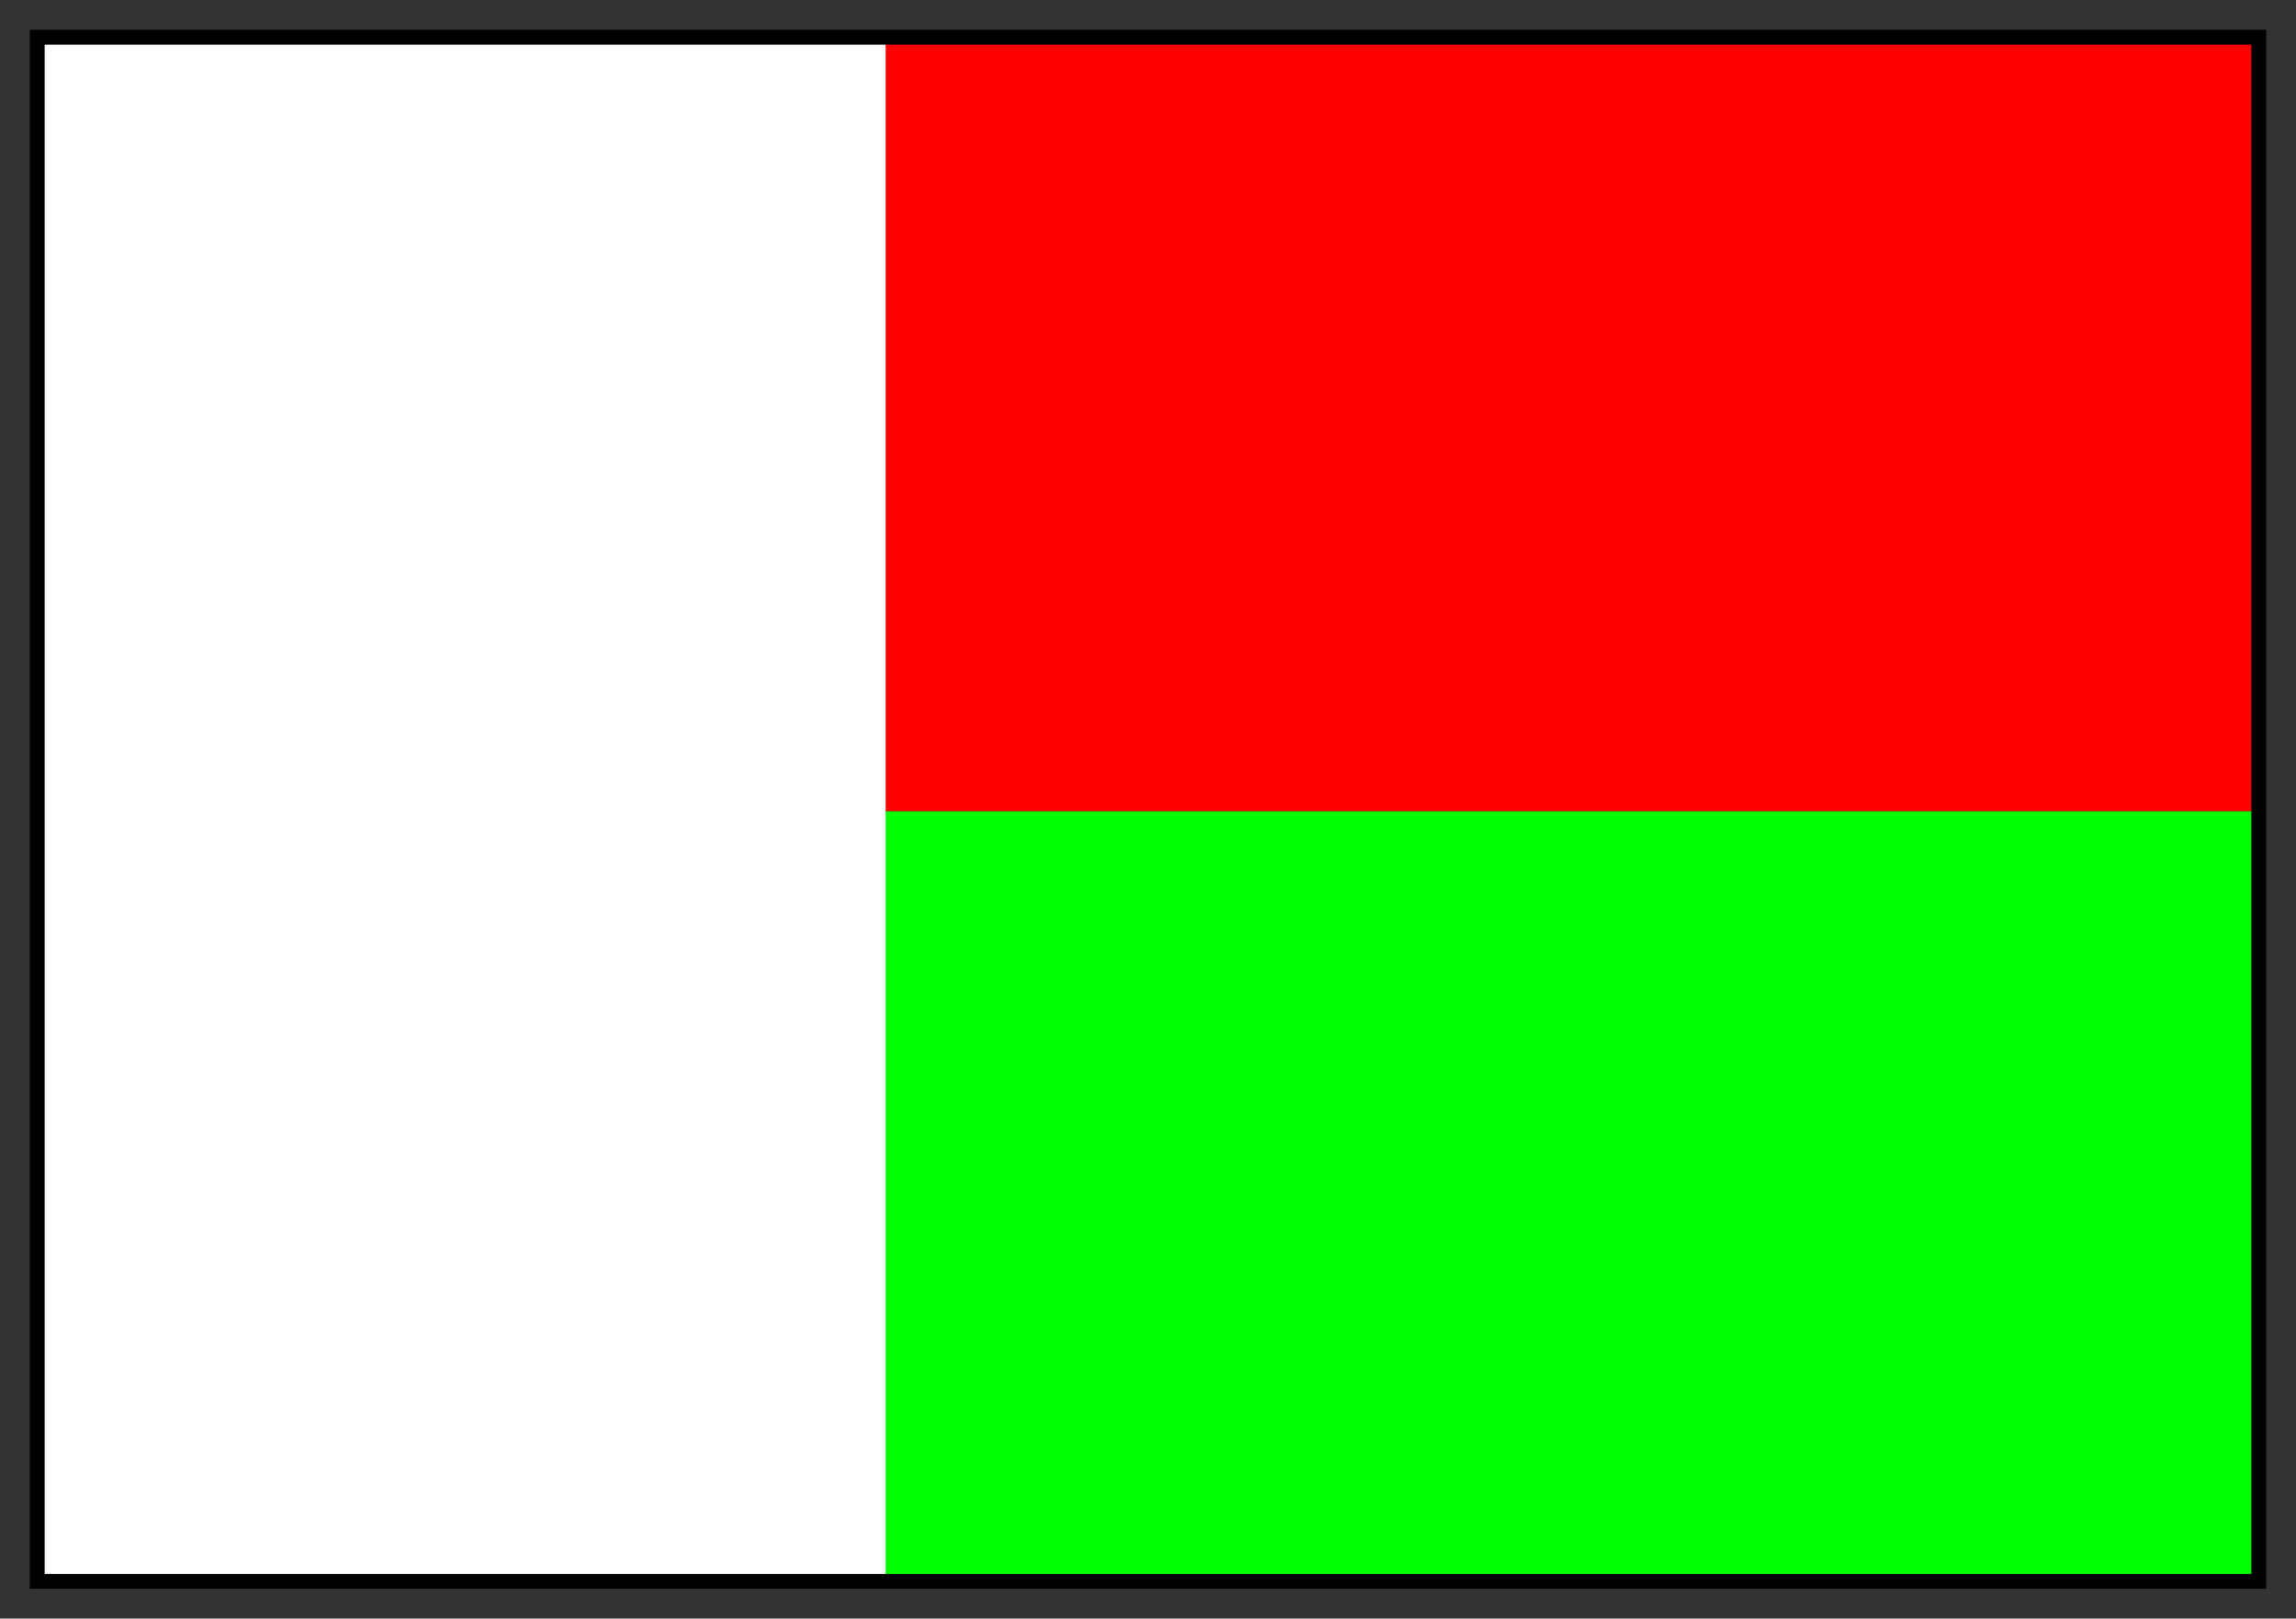 <svg xmlns="http://www.w3.org/2000/svg" fill-rule="evenodd" height="435" preserveAspectRatio="none" stroke-linecap="round" width="617"><rect width="100%" height="100%" fill="#333333" stroke="none"/><style>.pen0{stroke:#000;stroke-width:1;stroke-linejoin:round}</style><path style="stroke:none;fill:#0f0" d="M10 425h597V218H10v207z"/><path style="stroke:none;fill:red" d="M10 218h597V11L10 10v208z"/><path style="stroke:none;fill:#fff" d="M10 425h228V10H10v415z"/><path style="stroke:none;fill:#000" d="M12 12h593v411H12V8H8v419h601V8H12v4z"/></svg>
